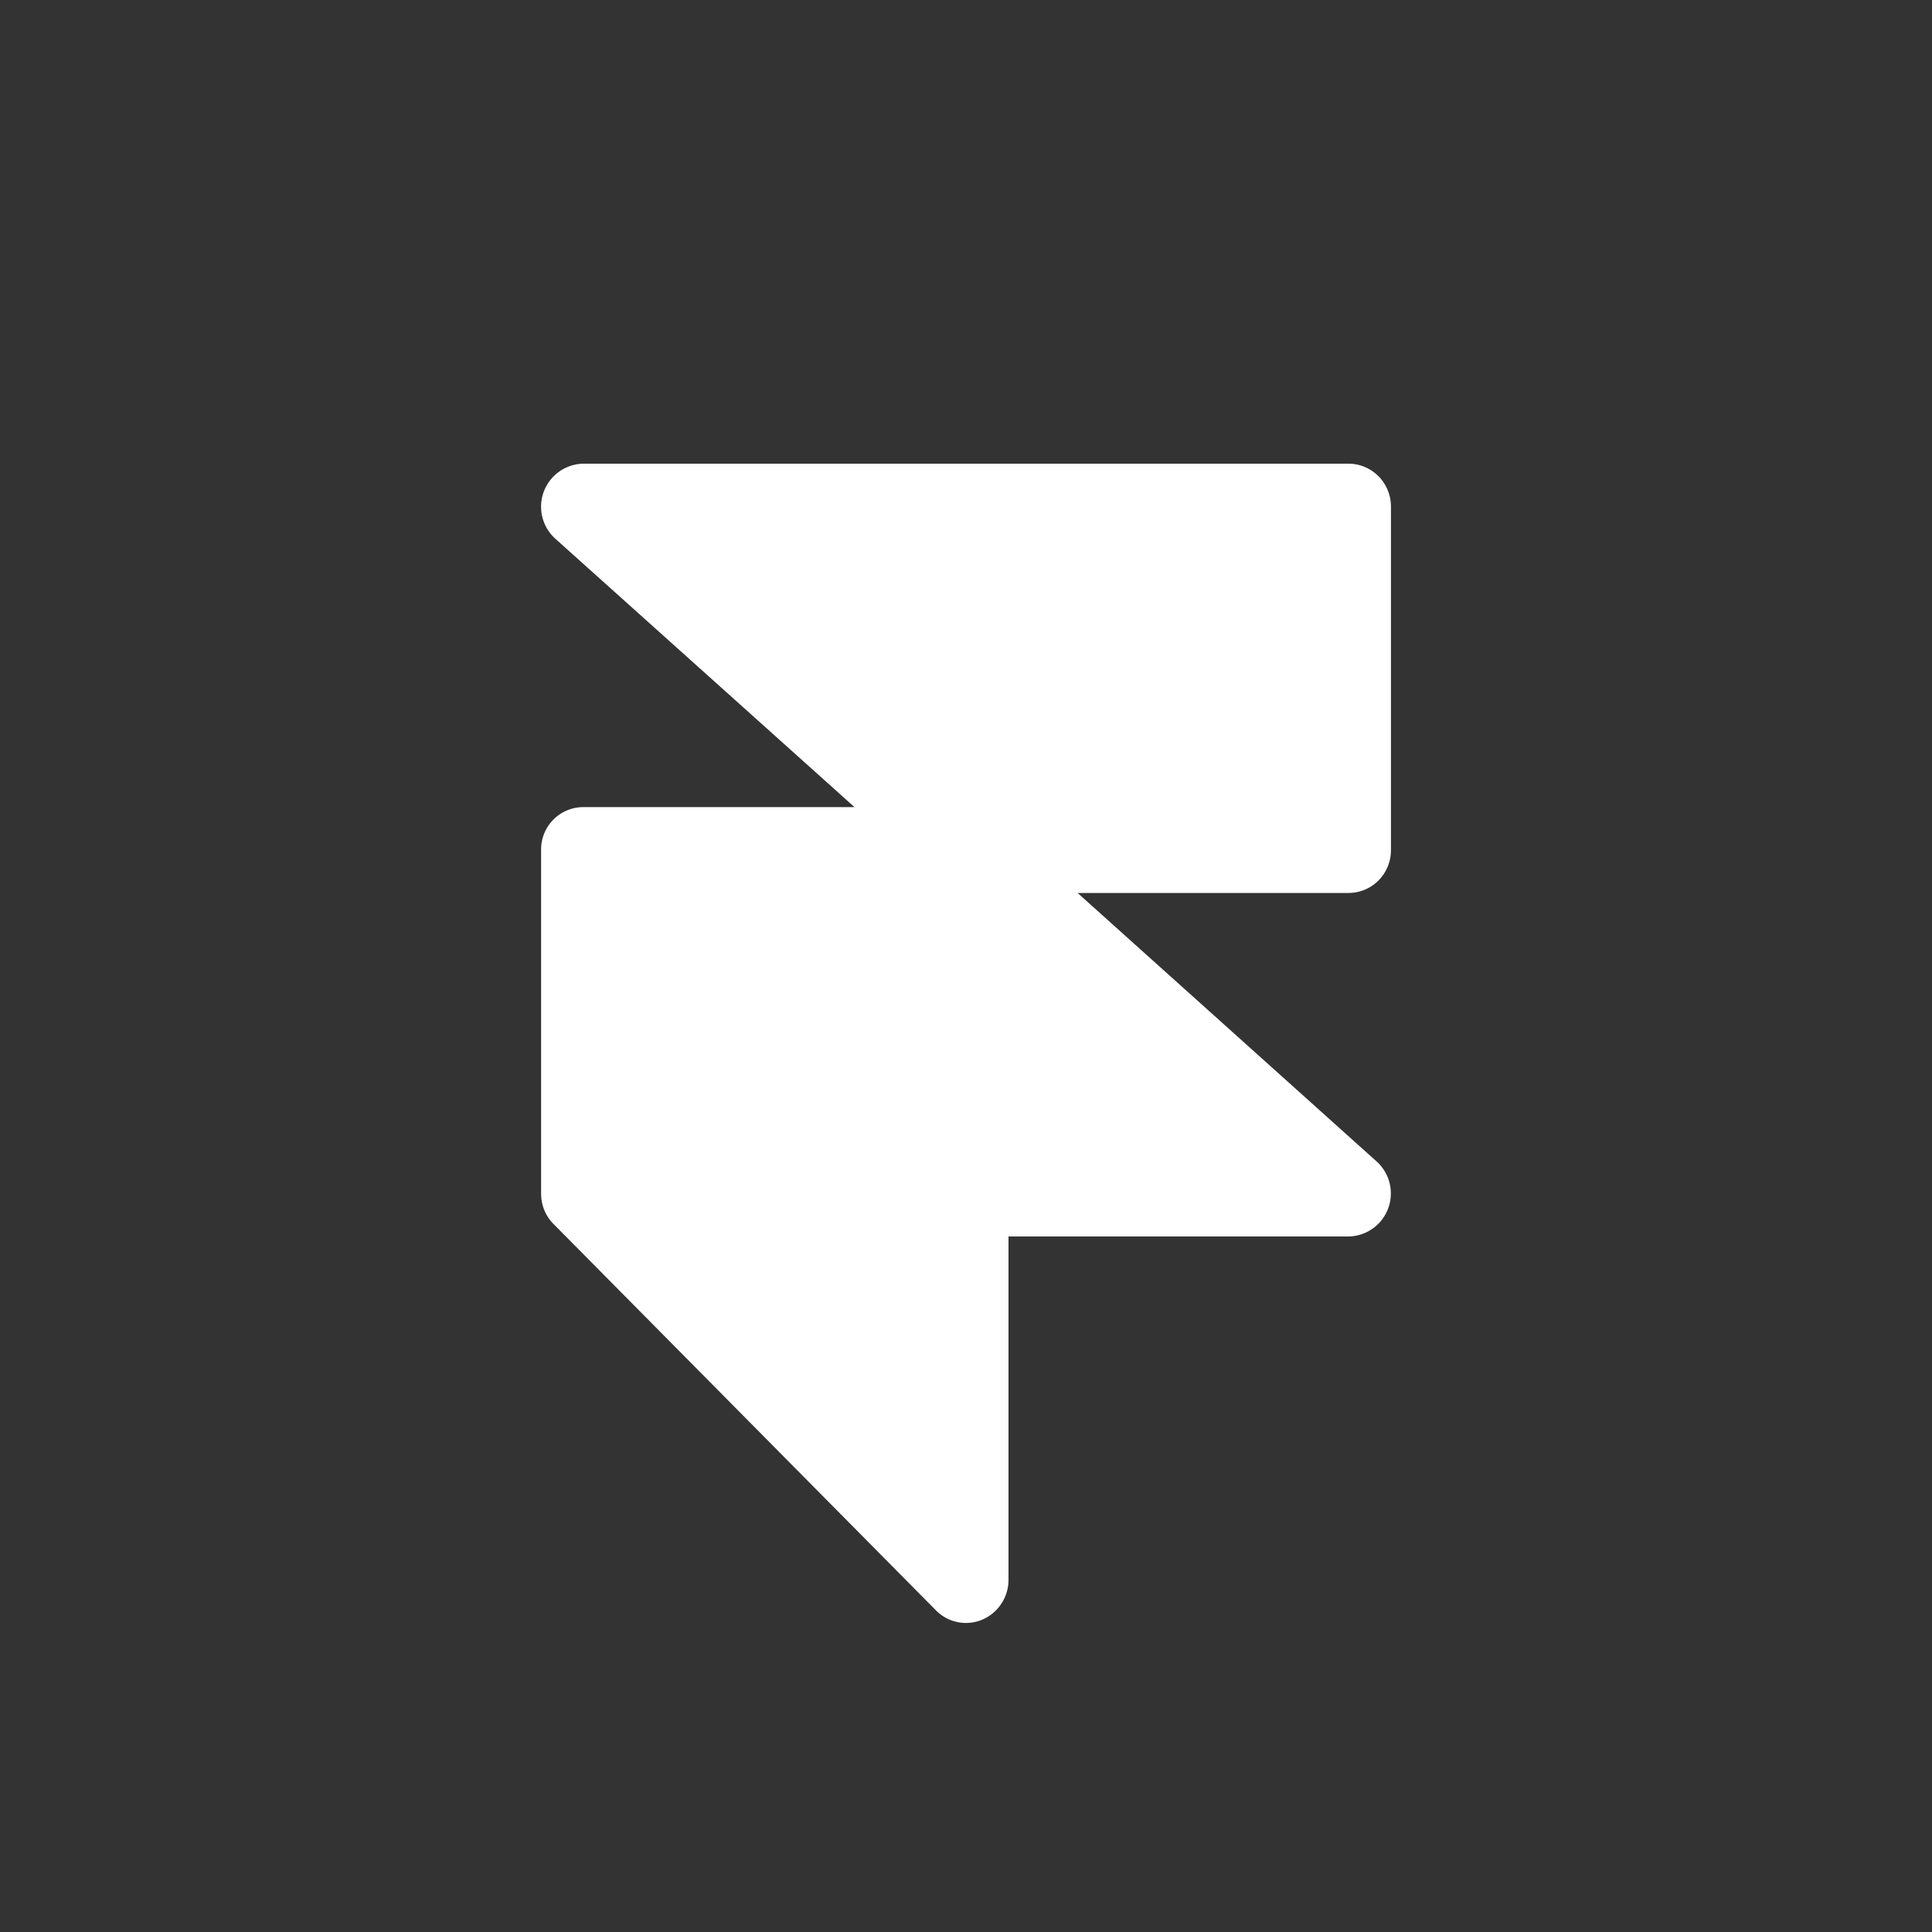 <svg xmlns="http://www.w3.org/2000/svg" width="25" height="25" fill="none"><rect width="100%" height="100%" fill="#333333" stroke="none"/><path fill="#fff" d="M17.45 11.555h-3.506l3.868 3.473a.557.557 0 0 1-.362.972h-4.4v4.444a.56.56 0 0 1-.339.514.544.544 0 0 1-.6-.12l-4.949-5a.556.556 0 0 1-.16-.394V11a.547.547 0 0 1 .55-.556h3.505l-3.87-3.472A.557.557 0 0 1 7.55 6h9.9c.145 0 .285.059.388.163a.558.558 0 0 1 .161.393V11a.558.558 0 0 1-.161.393.547.547 0 0 1-.389.162z"/></svg>